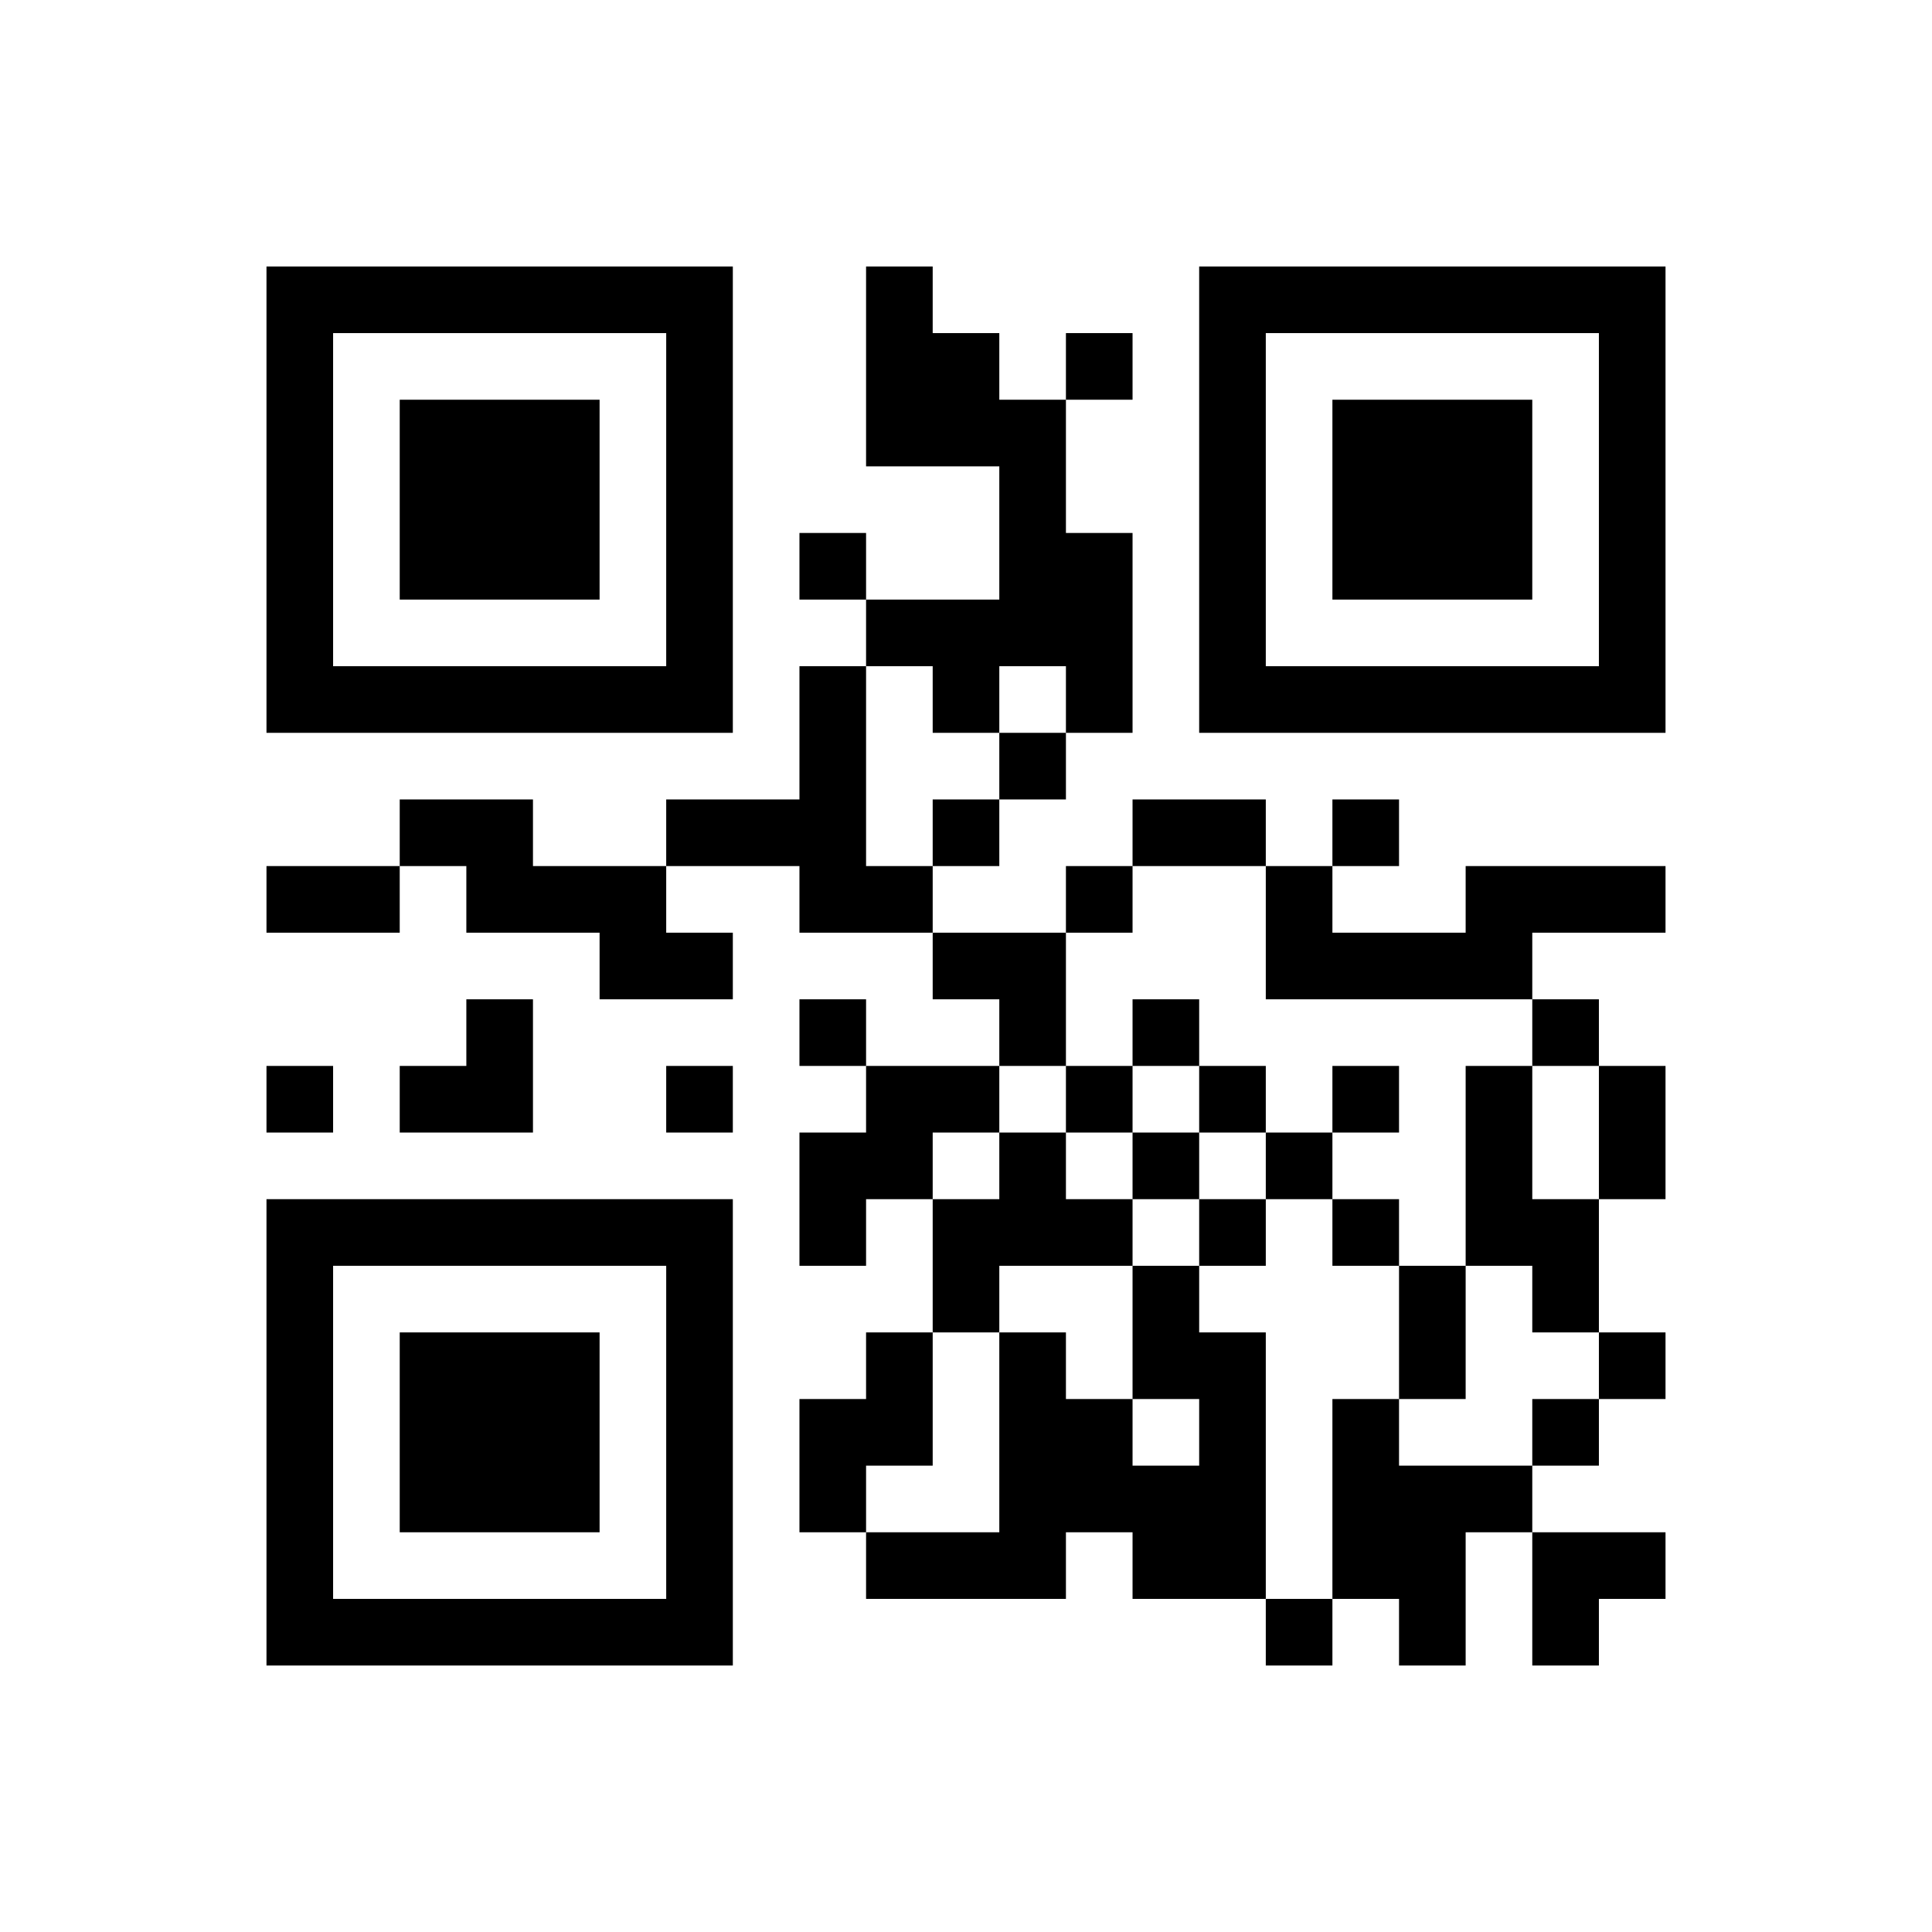 ﻿<?xml version="1.0" encoding="UTF-8"?>
<!DOCTYPE svg PUBLIC "-//W3C//DTD SVG 1.1//EN" "http://www.w3.org/Graphics/SVG/1.1/DTD/svg11.dtd">
<svg xmlns="http://www.w3.org/2000/svg" version="1.1" viewBox="0 0 29 29" stroke="none">
	<rect width="100%" height="100%" fill="#ffffff"/>
	<path d="M4,4h7v1h-7z M13,4h1v3h-1z M18,4h7v1h-7z M4,5h1v6h-1z M10,5h1v6h-1z M14,5h1v2h-1z M16,5h1v1h-1z M18,5h1v6h-1z M24,5h1v6h-1z M6,6h3v3h-3z M15,6h1v4h-1z M20,6h3v3h-3z M12,8h1v1h-1z M16,8h1v3h-1z M13,9h2v1h-2z M5,10h5v1h-5z M12,10h1v4h-1z M14,10h1v1h-1z M19,10h5v1h-5z M15,11h1v1h-1z M6,12h2v1h-2z M10,12h2v1h-2z M14,12h1v1h-1z M17,12h2v1h-2z M20,12h1v1h-1z M4,13h2v1h-2z M7,13h3v1h-3z M13,13h1v1h-1z M16,13h1v1h-1z M19,13h1v2h-1z M22,13h3v1h-3z M9,14h2v1h-2z M14,14h2v1h-2z M20,14h3v1h-3z M7,15h1v2h-1z M12,15h1v1h-1z M15,15h1v1h-1z M17,15h1v1h-1z M23,15h1v1h-1z M4,16h1v1h-1z M6,16h1v1h-1z M10,16h1v1h-1z M13,16h2v1h-2z M16,16h1v1h-1z M18,16h1v1h-1z M20,16h1v1h-1z M22,16h1v3h-1z M24,16h1v2h-1z M12,17h2v1h-2z M15,17h1v2h-1z M17,17h1v1h-1z M19,17h1v1h-1z M4,18h7v1h-7z M12,18h1v1h-1z M14,18h1v2h-1z M16,18h1v1h-1z M18,18h1v1h-1z M20,18h1v1h-1z M23,18h1v2h-1z M4,19h1v6h-1z M10,19h1v6h-1z M17,19h1v2h-1z M21,19h1v2h-1z M6,20h3v3h-3z M13,20h1v2h-1z M15,20h1v4h-1z M18,20h1v4h-1z M24,20h1v1h-1z M12,21h1v2h-1z M16,21h1v2h-1z M20,21h1v3h-1z M23,21h1v1h-1z M17,22h1v2h-1z M21,22h1v3h-1z M22,22h1v1h-1z M13,23h2v1h-2z M23,23h2v1h-2z M5,24h5v1h-5z M19,24h1v1h-1z M23,24h1v1h-1z" fill="#000000"/>
</svg>
